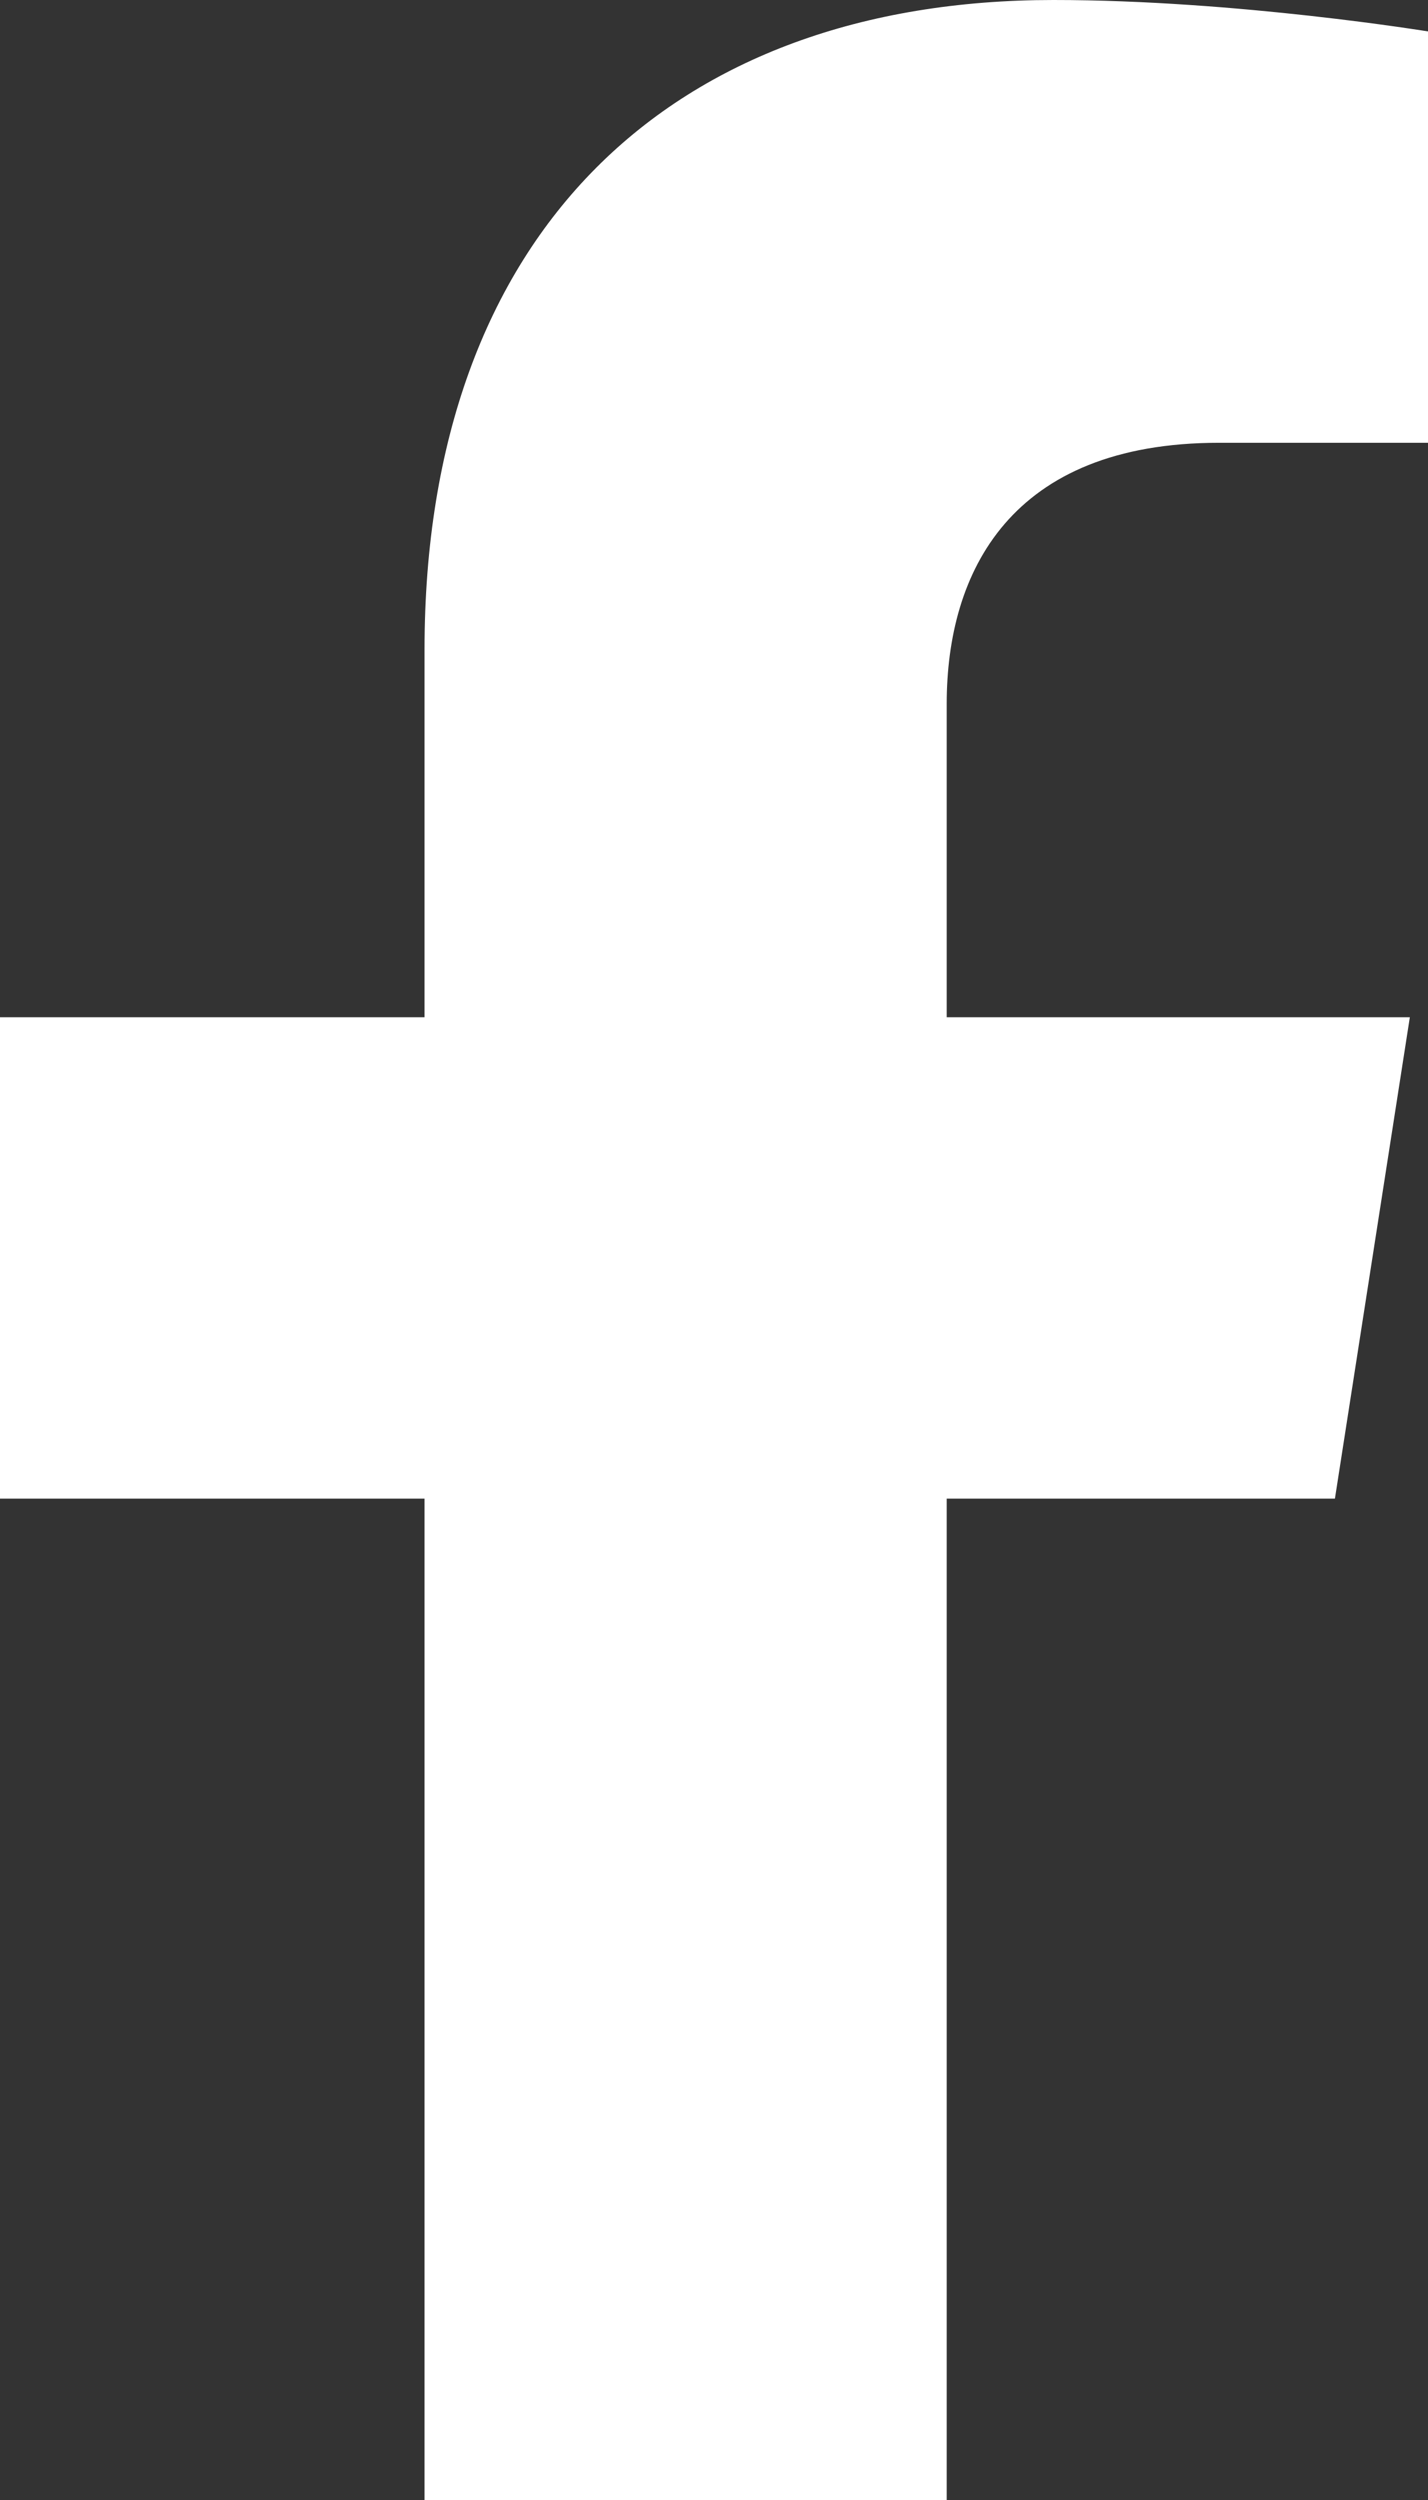 <?xml version="1.0" encoding="UTF-8"?><svg id="b" xmlns="http://www.w3.org/2000/svg" xmlns:xlink="http://www.w3.org/1999/xlink" viewBox="0 0 6.29 11.01"><rect x="0" y="0" width="6.29" height="11.01" fill="#333333" stroke="none"/><defs><style>.e{fill:none;}.f{fill:#fff;}.g{clip-path:url(#d);}</style><clipPath id="d"><rect class="e" width="6.29" height="11.01"/></clipPath></defs><g id="c"><g class="g"><path class="f" d="m1.87,4.48H0v2.12h1.87v4.41h2.3v-4.41h1.71l.33-2.12h-2.04v-1.38c0-.58.28-1.15,1.2-1.15h.93V.14S5.45,0,4.64,0C2.96,0,1.87,1.02,1.87,2.86v1.62Z"/></g></g></svg>